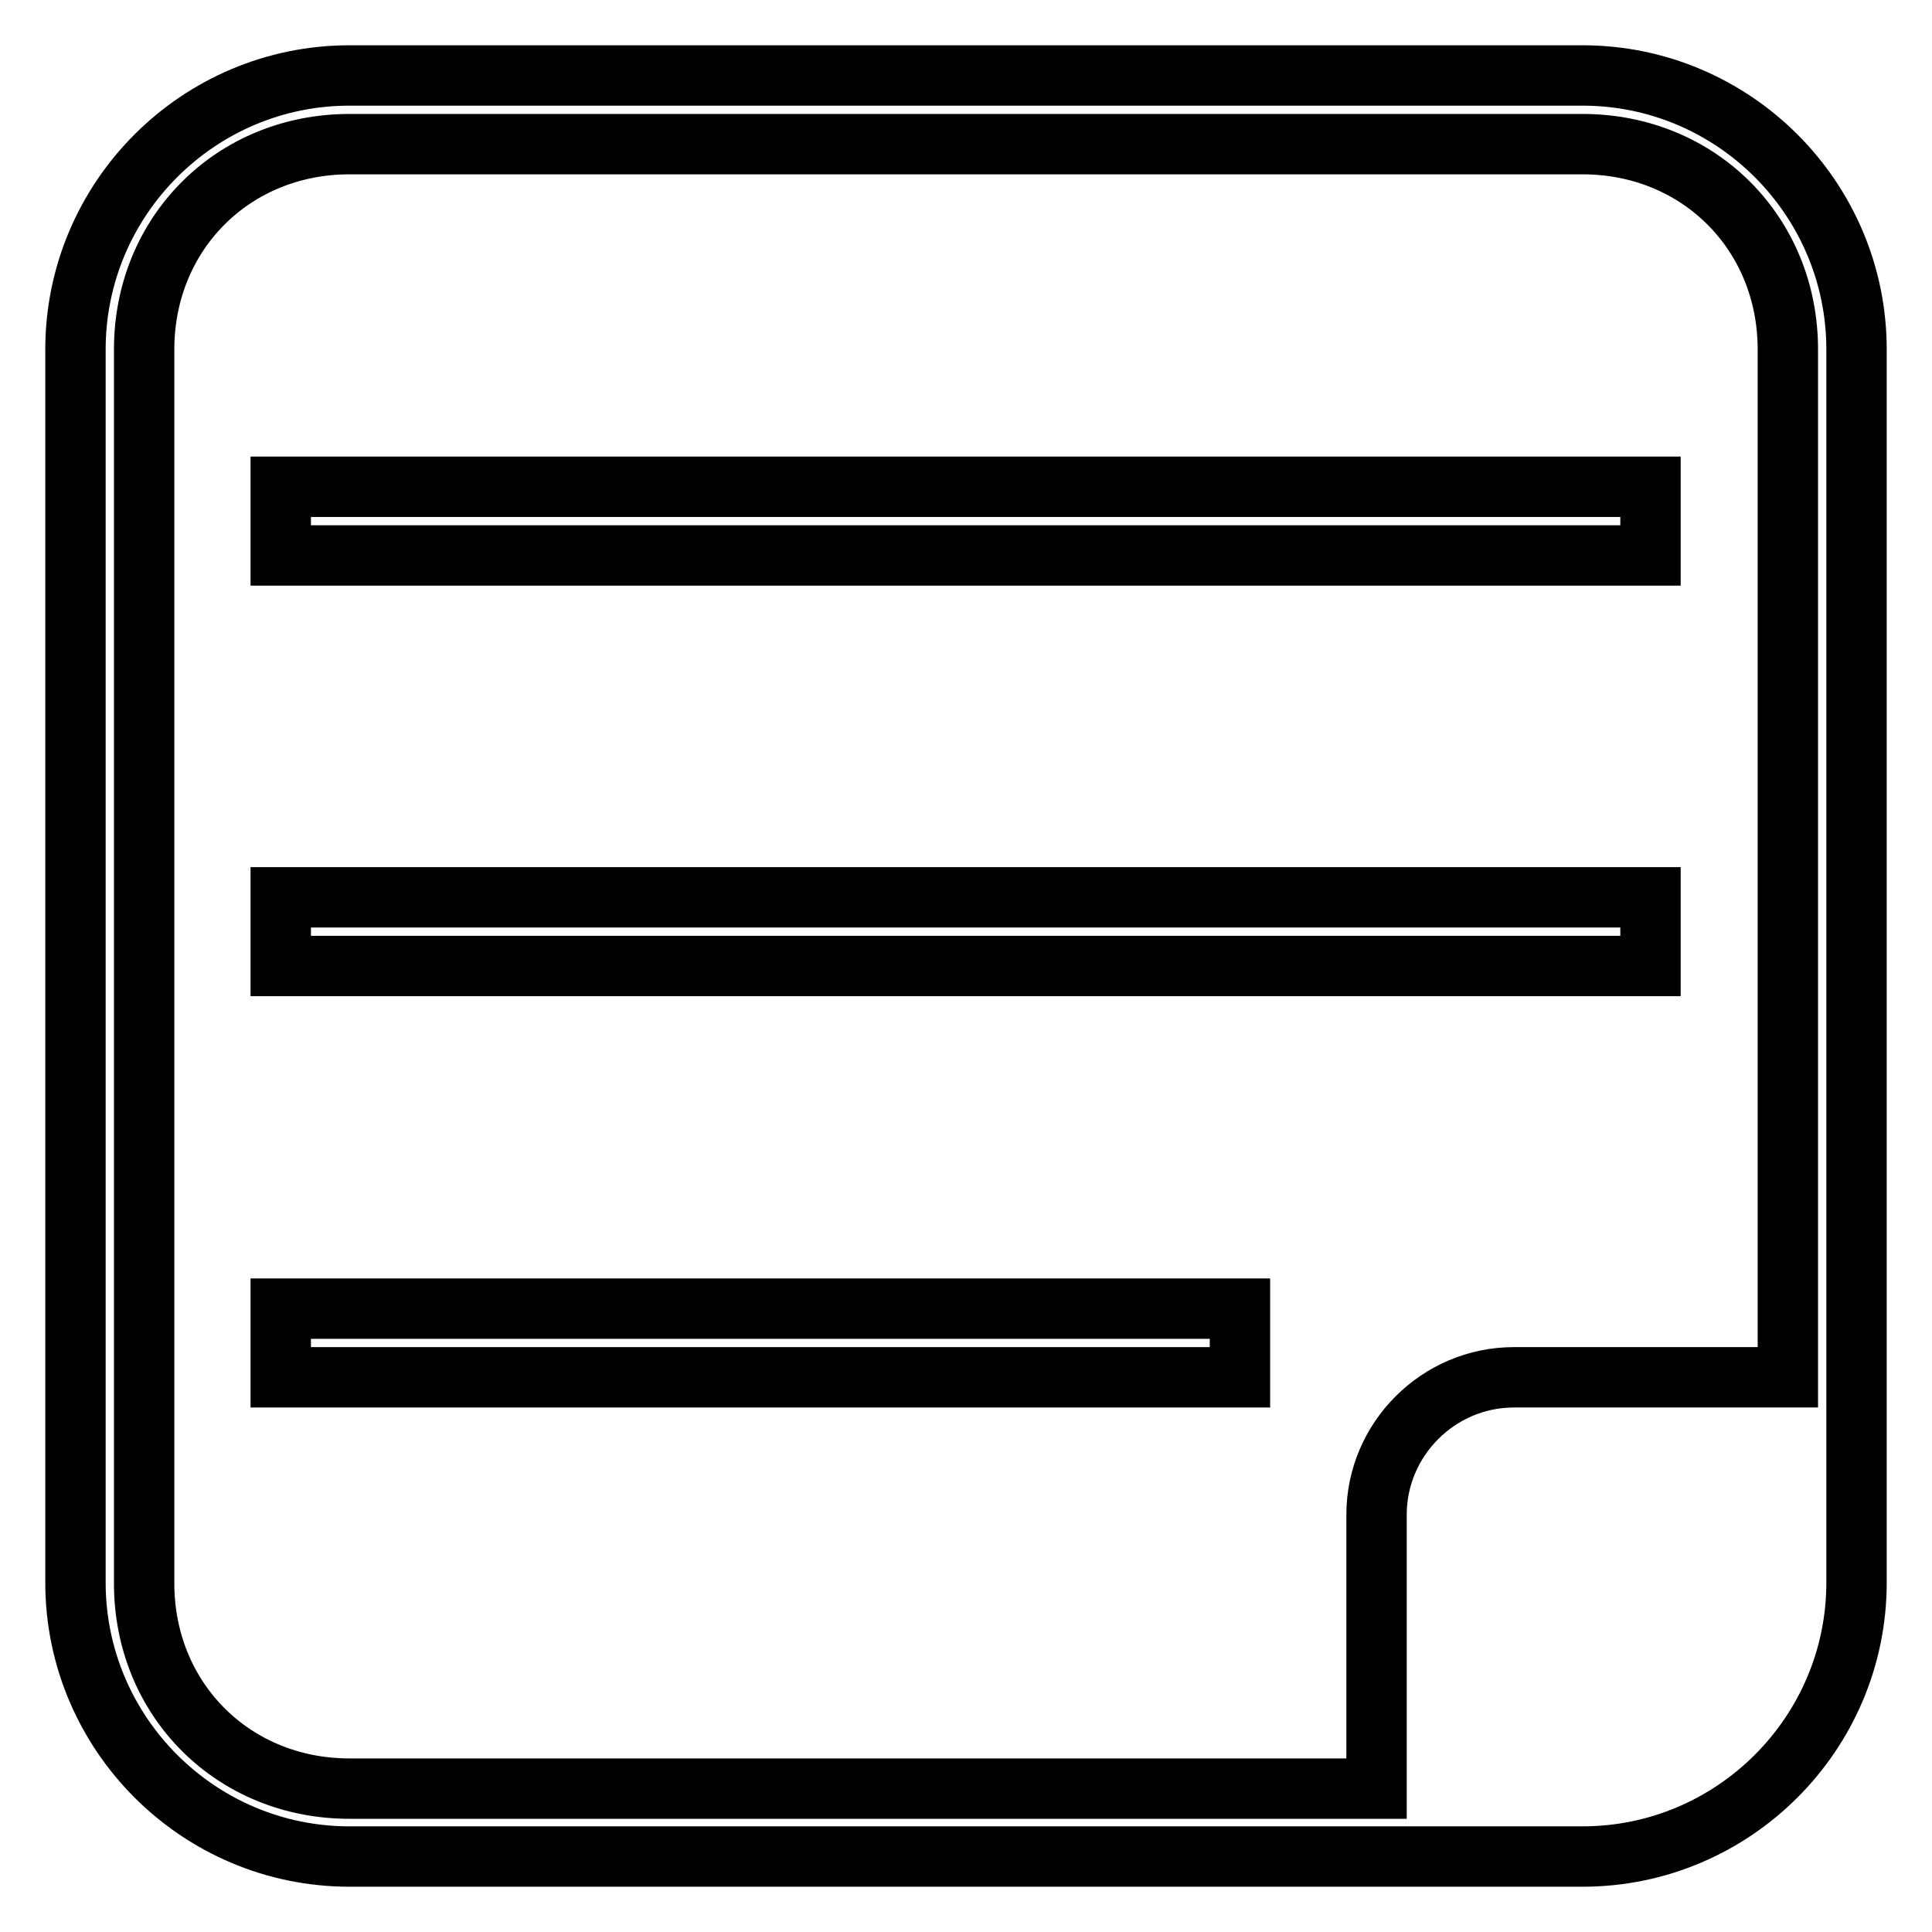 <?xml version="1.0" encoding="utf-8"?>
<!-- Svg Vector Icons : http://www.onlinewebfonts.com/icon -->
<!DOCTYPE svg PUBLIC "-//W3C//DTD SVG 1.1//EN" "http://www.w3.org/Graphics/SVG/1.1/DTD/svg11.dtd">
<svg version="1.1" xmlns="http://www.w3.org/2000/svg" xmlns:xlink="http://www.w3.org/1999/xlink" x="0px" y="0px" viewBox="0 0 256 256" enable-background="new 0 0 256 256" xml:space="preserve">
<g> <path stroke-width="8" fill-opacity="0" stroke="#000000"  d="M37.2,64.5h181.5v9.1H37.2V64.5z M37.2,118.9h181.5v9.1H37.2V118.9z M37.2,173.4h127.1v9.1H37.2V173.4z"/> <path stroke-width="8" fill-opacity="0" stroke="#000000"  d="M209.7,10H46.3C26.3,10,10,26.3,10,46.3v163.4c0,20,16.3,36.3,36.3,36.3h163.4c20,0,36.3-16.3,36.3-36.3 V46.3C246,26.3,229.7,10,209.7,10z M200.6,182.5c-10,0-18.2,8.2-18.2,18.2v36.3H46.3c-15.4,0-27.2-11.8-27.2-27.2V46.3 c0-15.4,11.8-27.2,27.2-27.2h163.4c15.4,0,27.2,11.8,27.2,27.2v136.2H200.6L200.6,182.5z"/></g>
</svg>